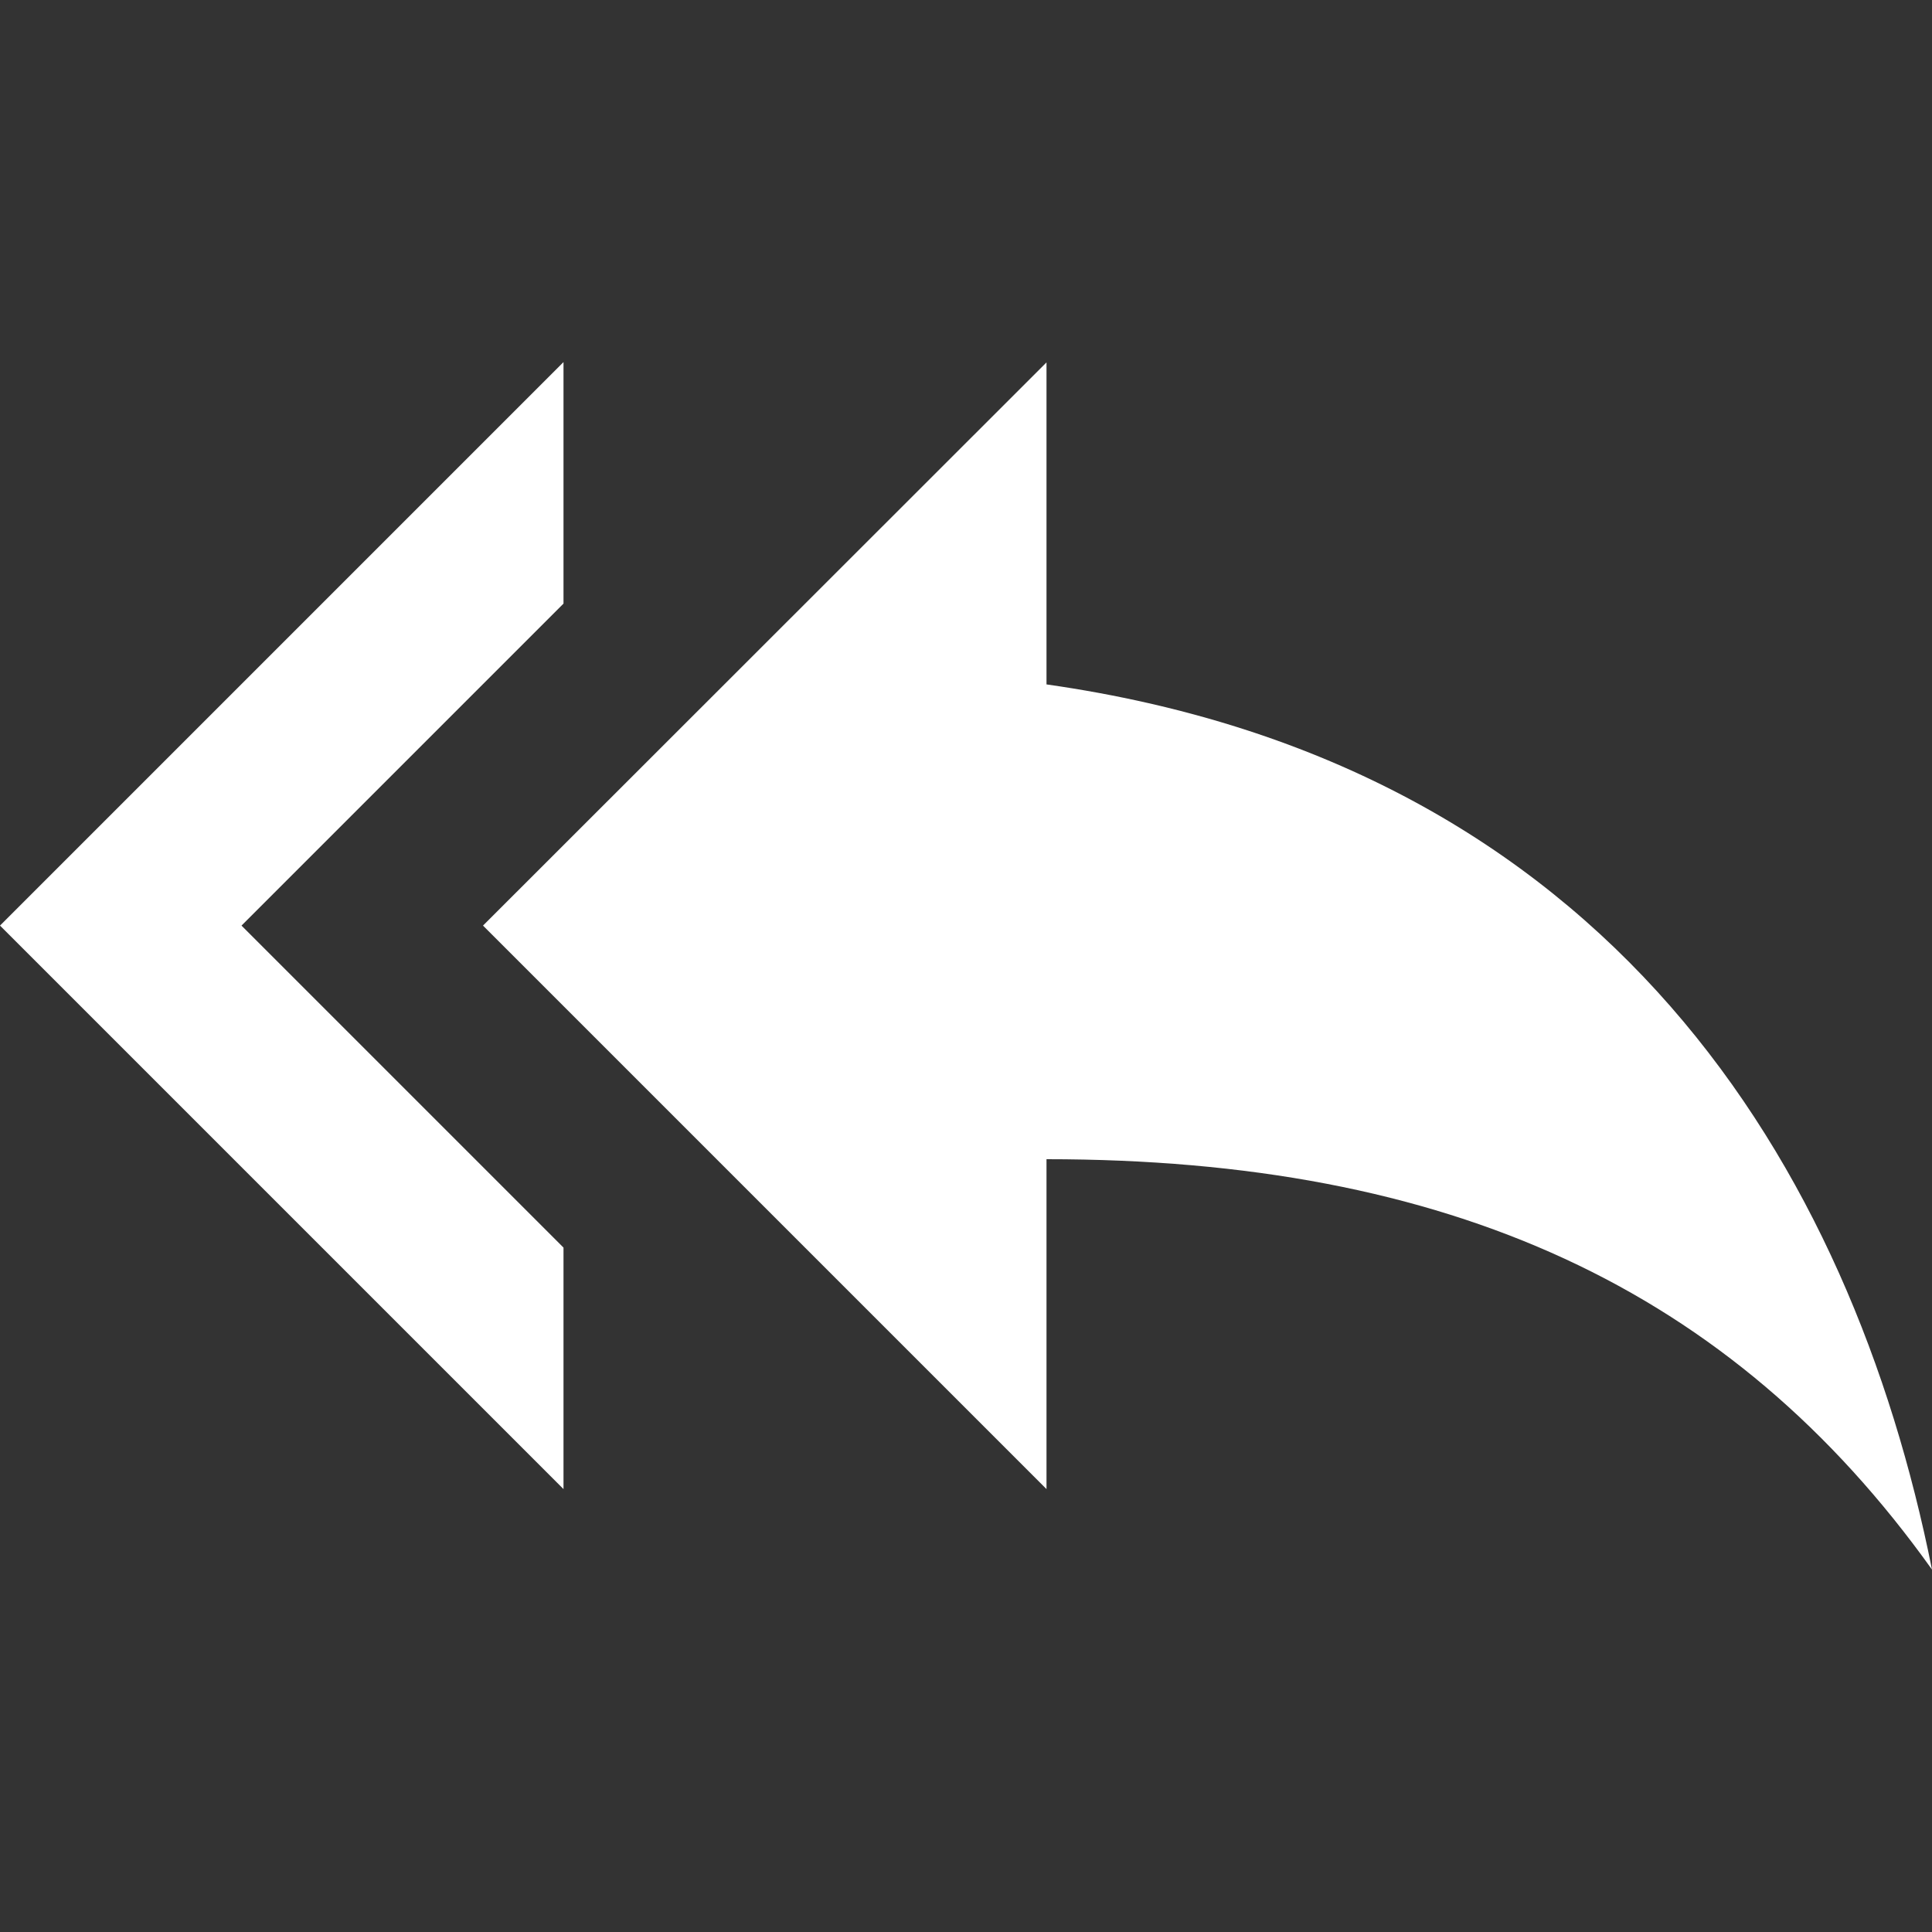 <?xml version="1.0" encoding="utf-8"?>
<!-- Generator: Adobe Illustrator 24.2.0, SVG Export Plug-In . SVG Version: 6.00 Build 0)  -->
<svg version="1.1" id="Capa_1" xmlns="http://www.w3.org/2000/svg" xmlns:xlink="http://www.w3.org/1999/xlink" x="0px" y="0px"
	 viewBox="0 0 612 612" style="enable-background:new 0 0 612 612;" xml:space="preserve">
<rect x="0" y="0" width="612" height="612" fill="#333333" stroke="none"/>
<style type="text/css">
	.st0{fill:#FFFFFF;}
</style>
<g>
	<g id="reply-all">
		<path class="st0" d="M178.5,191.2v-76.5L0,293.2l178.5,178.5v-76.5l-102-102L178.5,191.2z M331.5,216.8v-102L153,293.2
			l178.5,178.5V367.2c127.5,0,216.8,40.8,280.5,130C586.5,369.8,510,242.2,331.5,216.8z"/>
	</g>
</g>
</svg>
